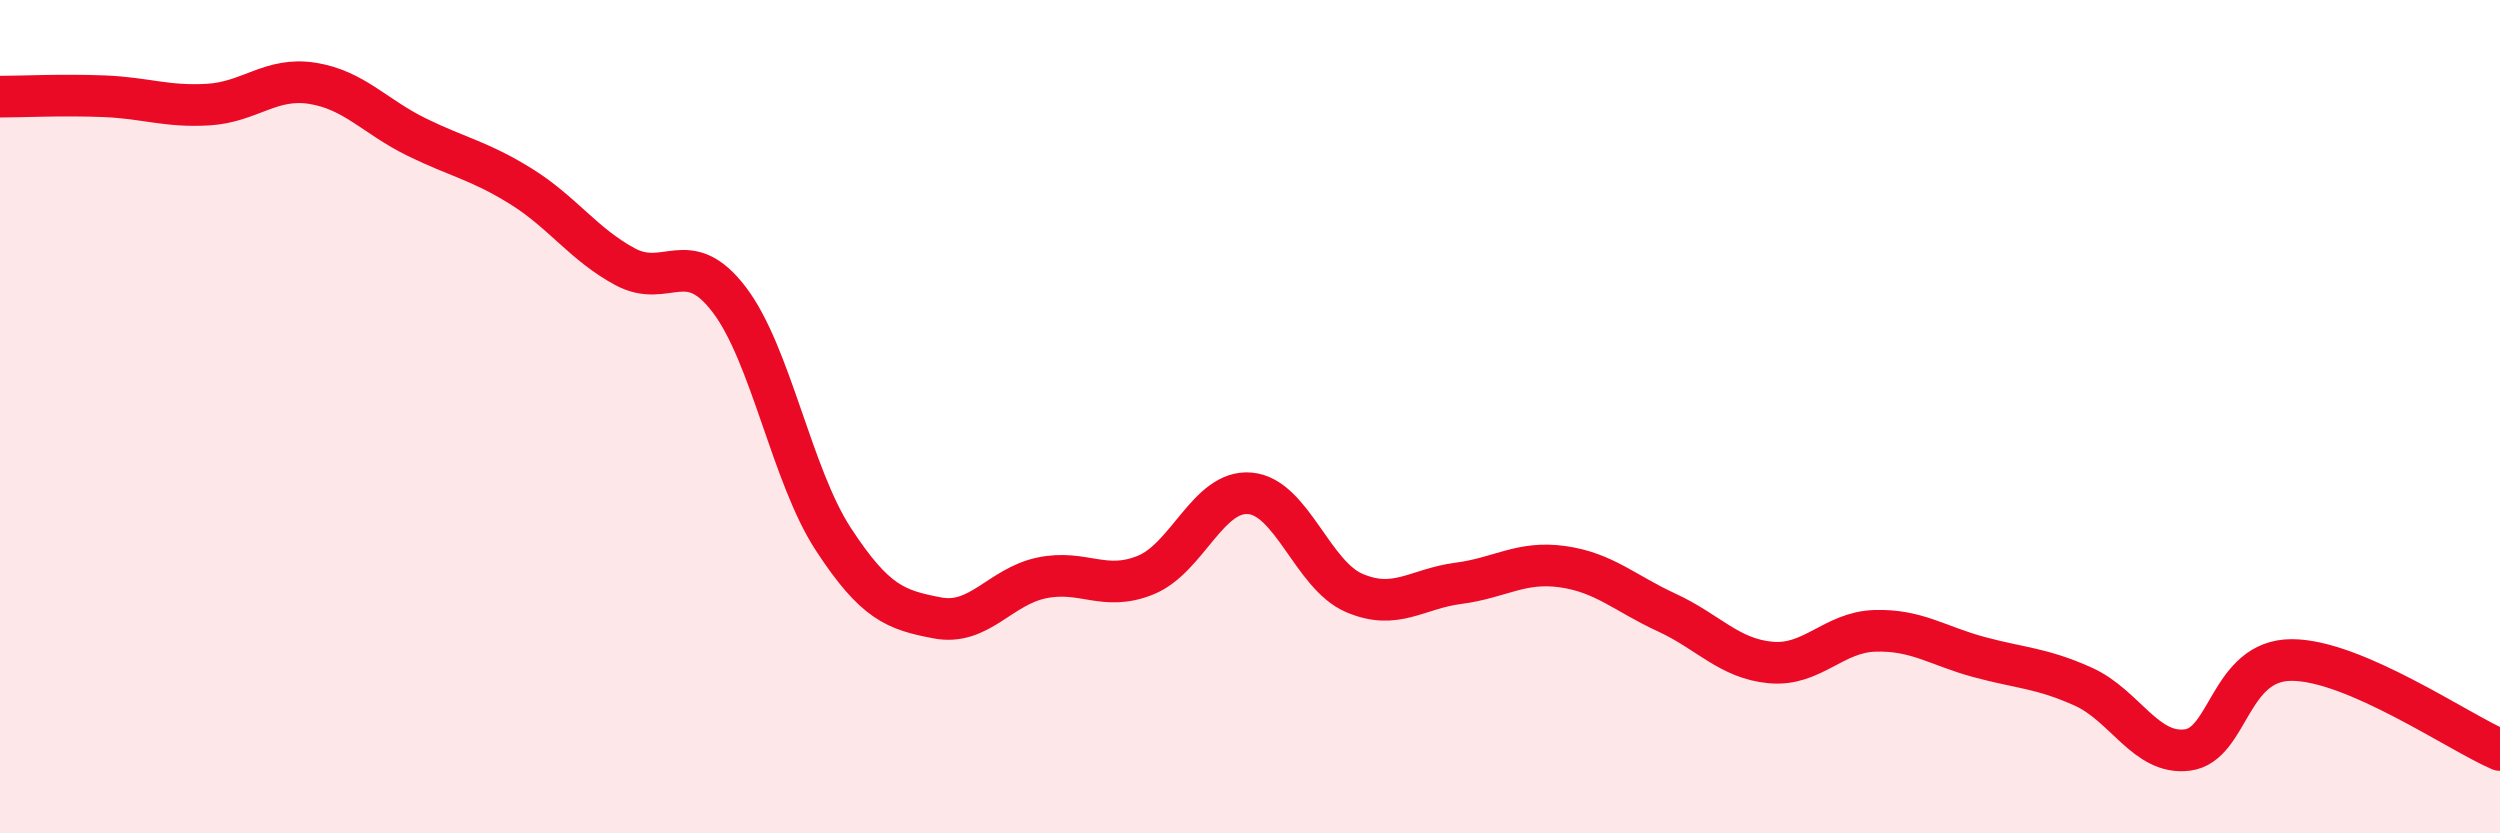 
    <svg width="60" height="20" viewBox="0 0 60 20" xmlns="http://www.w3.org/2000/svg">
      <path
        d="M 0,2.32 C 0.5,2.32 1.5,2.27 2.5,2.31 C 3.5,2.35 4,2.57 5,2.51 C 6,2.45 6.5,1.84 7.5,2 C 8.5,2.16 9,2.8 10,3.29 C 11,3.78 11.5,3.85 12.5,4.47 C 13.5,5.09 14,5.86 15,6.4 C 16,6.94 16.5,5.88 17.5,7.19 C 18.5,8.5 19,11.41 20,12.94 C 21,14.47 21.5,14.64 22.5,14.83 C 23.5,15.02 24,14.08 25,13.87 C 26,13.66 26.5,14.21 27.5,13.8 C 28.5,13.39 29,11.75 30,11.84 C 31,11.93 31.5,13.8 32.5,14.23 C 33.5,14.66 34,14.13 35,14 C 36,13.87 36.5,13.46 37.5,13.6 C 38.5,13.74 39,14.24 40,14.7 C 41,15.16 41.5,15.81 42.5,15.9 C 43.5,15.99 44,15.17 45,15.14 C 46,15.11 46.5,15.5 47.5,15.77 C 48.5,16.04 49,16.03 50,16.48 C 51,16.93 51.5,18.13 52.5,18 C 53.5,17.87 53.5,15.84 55,15.84 C 56.5,15.84 59,17.57 60,18L60 20L0 20Z"
        fill="#EB0A25"
        opacity="0.1"
        stroke-linecap="round"
        stroke-linejoin="round"
      />
      <path
        d="M 0,2.32 C 0.5,2.32 1.5,2.27 2.5,2.31 C 3.5,2.35 4,2.57 5,2.51 C 6,2.45 6.5,1.84 7.5,2 C 8.5,2.16 9,2.8 10,3.29 C 11,3.78 11.5,3.85 12.5,4.47 C 13.5,5.09 14,5.86 15,6.4 C 16,6.94 16.5,5.88 17.5,7.19 C 18.5,8.5 19,11.41 20,12.94 C 21,14.47 21.5,14.64 22.5,14.83 C 23.5,15.02 24,14.08 25,13.87 C 26,13.66 26.5,14.21 27.5,13.8 C 28.5,13.39 29,11.75 30,11.84 C 31,11.93 31.5,13.8 32.5,14.23 C 33.5,14.66 34,14.13 35,14 C 36,13.87 36.5,13.46 37.5,13.6 C 38.5,13.74 39,14.24 40,14.7 C 41,15.16 41.5,15.81 42.5,15.9 C 43.5,15.99 44,15.17 45,15.14 C 46,15.11 46.5,15.5 47.5,15.77 C 48.5,16.04 49,16.03 50,16.48 C 51,16.93 51.5,18.13 52.5,18 C 53.5,17.87 53.5,15.84 55,15.84 C 56.5,15.84 59,17.57 60,18"
        stroke="#EB0A25"
        stroke-width="1"
        fill="none"
        stroke-linecap="round"
        stroke-linejoin="round"
      />
    </svg>
  